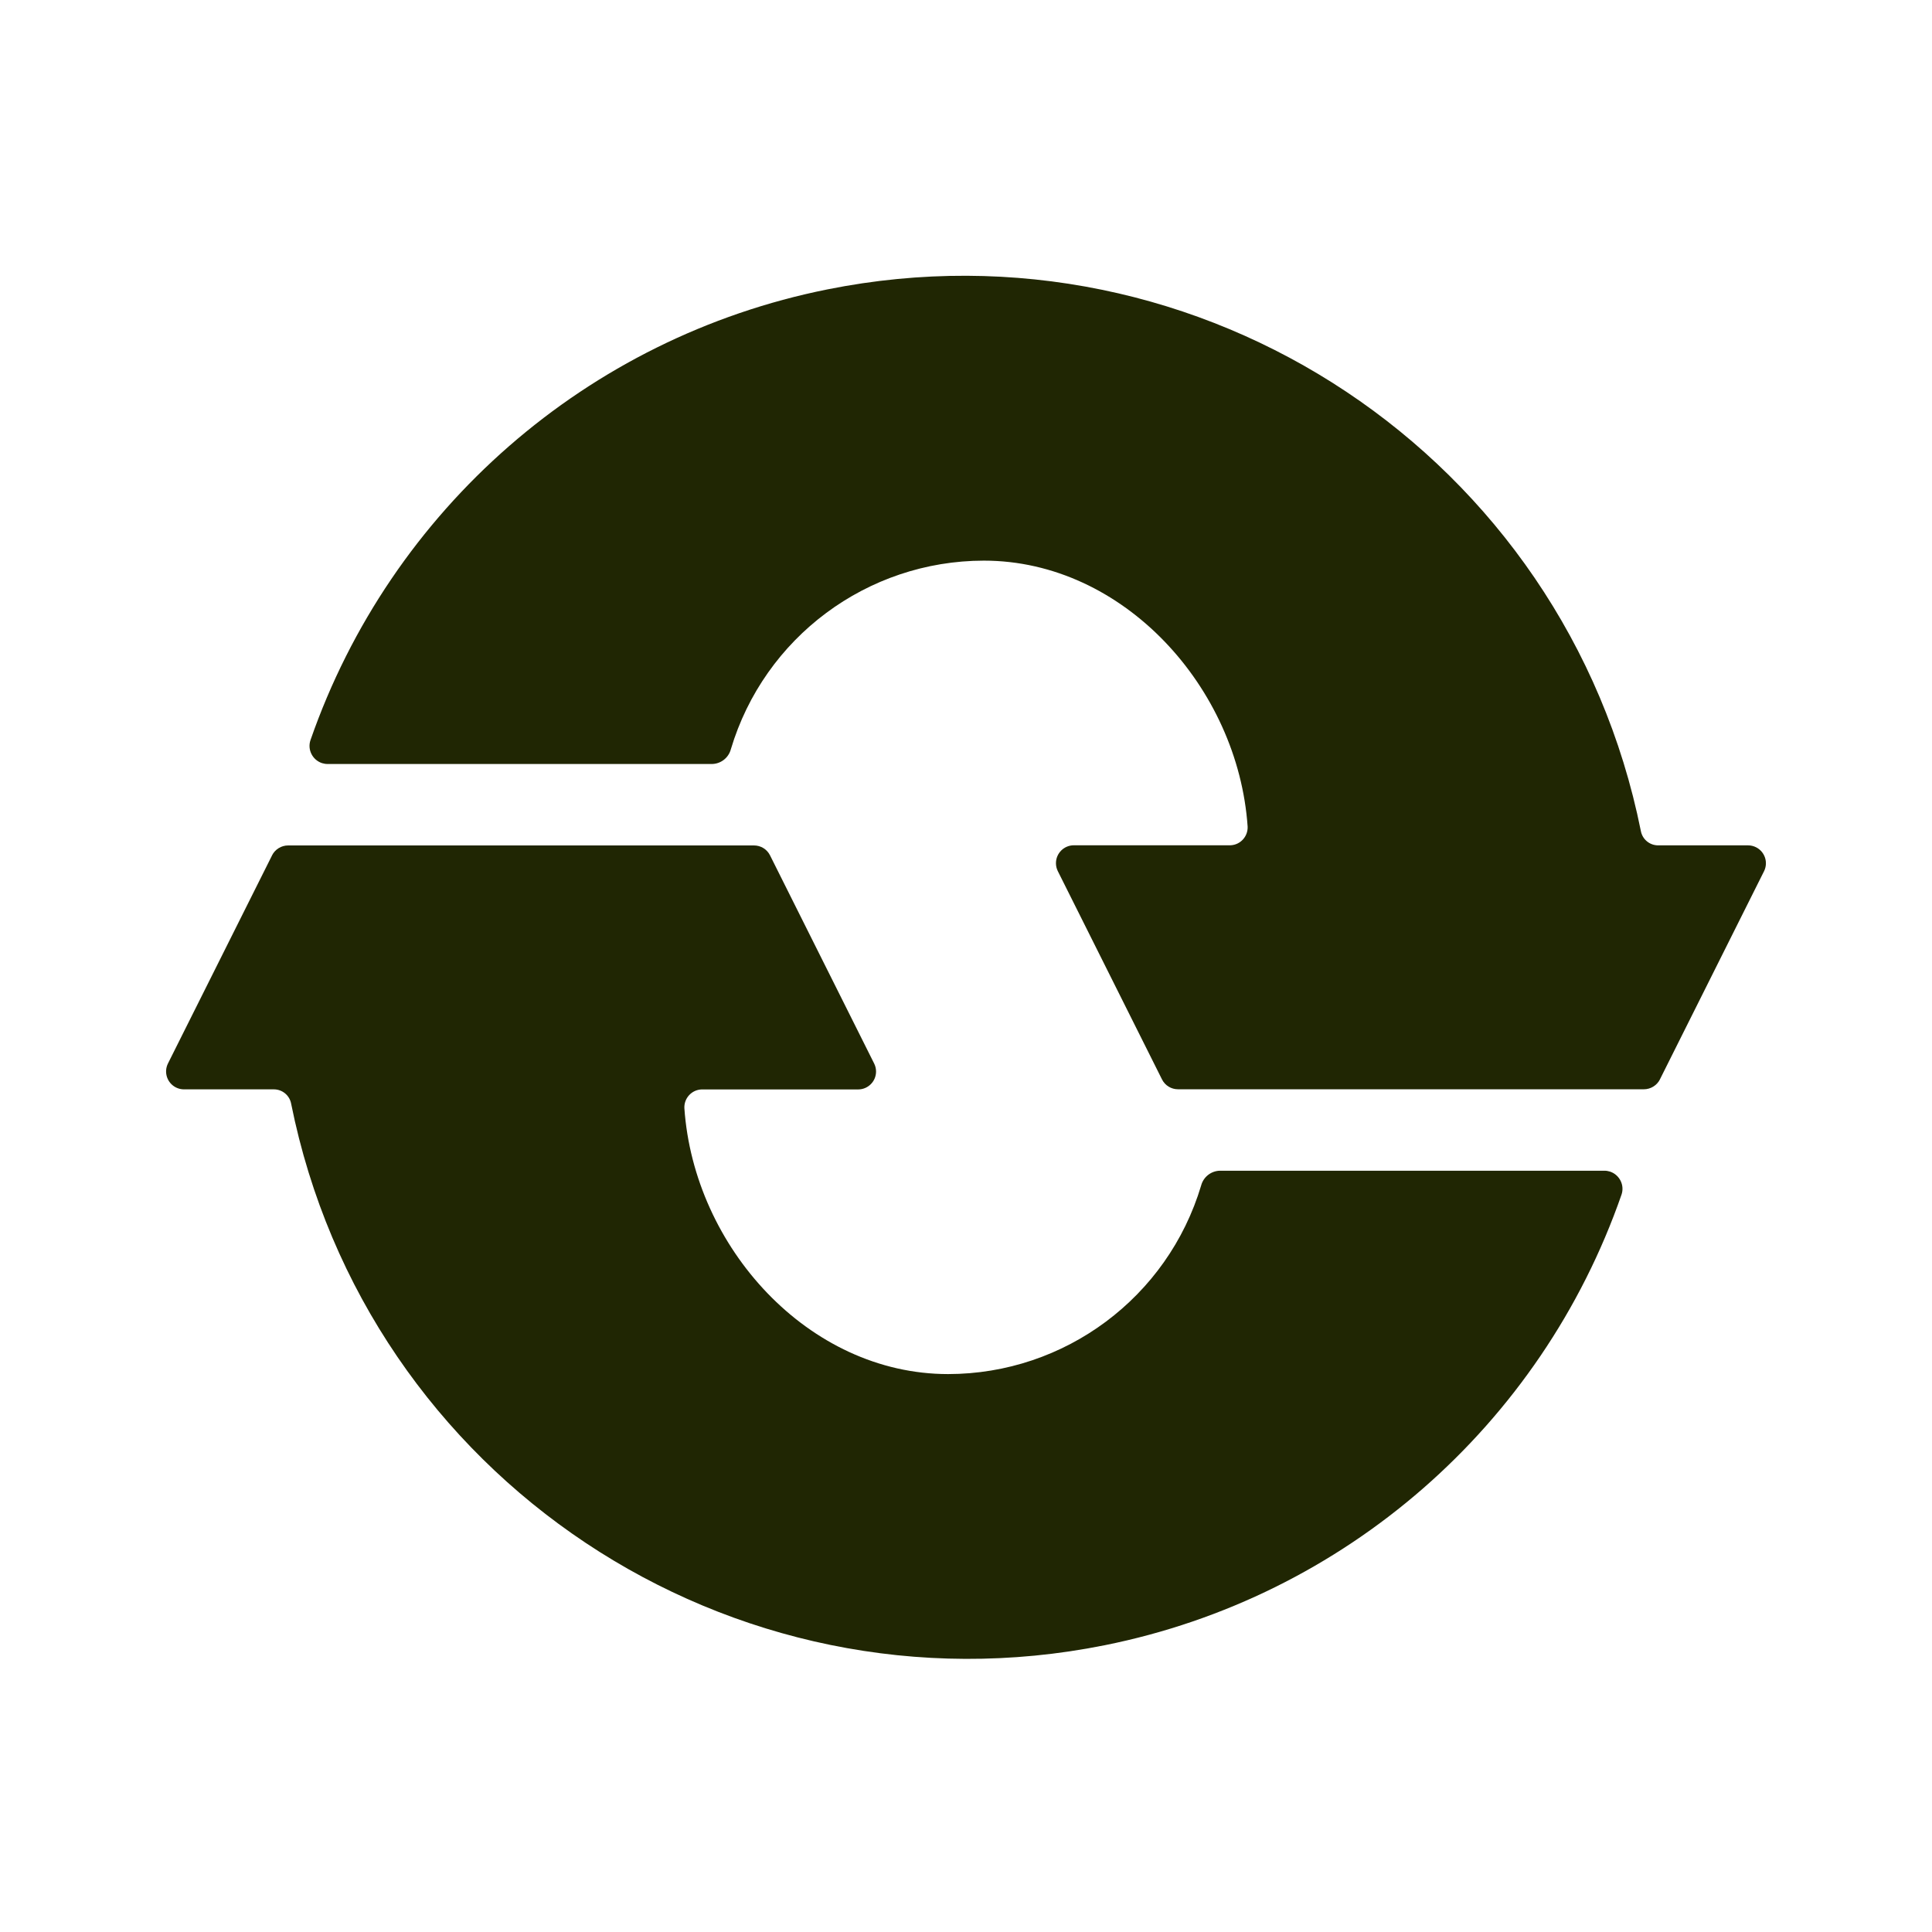 <svg viewBox="0 0 234.85 234.85" xmlns="http://www.w3.org/2000/svg" data-name="Layer 2" id="Layer_2">
  <defs>
    <style>
      .cls-1 {
        fill: none;
      }

      .cls-1, .cls-2 {
        stroke-width: 0px;
      }

      .cls-2 {
        fill: #202603;
      }
    </style>
  </defs>
  <g data-name="Layer 1" id="Layer_1-2">
    <g>
      <rect height="234.85" width="234.85" class="cls-1" data-name="Rectangle 3313" id="Rectangle_3313"></rect>
      <rect height="168.09" width="194.46" y="33.55" x="20.19" class="cls-1"></rect>
      <g data-name="Group 457" id="Group_457">
        <path d="M201.77,131.22l12.66-25.31c.54-1.08.1-2.38-.97-2.92-.3-.15-.63-.23-.97-.23h-10.93c-1.03,0-1.91-.73-2.1-1.74-9.13-45.49-53.4-74.97-98.89-65.84-29.17,5.85-53.06,26.69-62.83,54.79-.39,1.15.24,2.4,1.39,2.79.22.07.46.11.69.11h46.71c1.08-.01,2.03-.74,2.31-1.79,4.06-13.6,16.57-22.92,30.76-22.93,16.99,0,30.9,15.45,32.06,32.33.05,1.2-.88,2.22-2.08,2.27-.04,0-.08,0-.12,0h-18.92c-1.2,0-2.18.97-2.18,2.18,0,.34.08.67.23.97l12.66,25.31c.37.74,1.12,1.2,1.95,1.2h56.63c.82,0,1.58-.47,1.95-1.2" class="cls-2" data-name="Path 978" id="Path_978"></path>
        <path d="M33.08,103.96l-12.66,25.31c-.54,1.08-.1,2.38.97,2.92.3.15.63.23.97.23h10.93c1.03,0,1.91.73,2.1,1.74,9.13,45.49,53.41,74.96,98.9,65.83,29.16-5.85,53.05-26.69,62.82-54.78.39-1.15-.24-2.4-1.39-2.79-.22-.07-.46-.11-.69-.11h-46.71c-1.08.01-2.03.74-2.31,1.79-4.06,13.6-16.57,22.92-30.76,22.93-16.99,0-30.9-15.45-32.06-32.33-.05-1.2.88-2.22,2.08-2.27.04,0,.08,0,.12,0h18.92c1.2,0,2.18-.97,2.18-2.18,0-.34-.08-.67-.23-.97l-12.66-25.31c-.37-.74-1.12-1.2-1.95-1.2h-56.63c-.82,0-1.58.47-1.95,1.2" class="cls-2" data-name="Path 979" id="Path_979"></path>
      </g>
    </g>
  </g>
</svg>